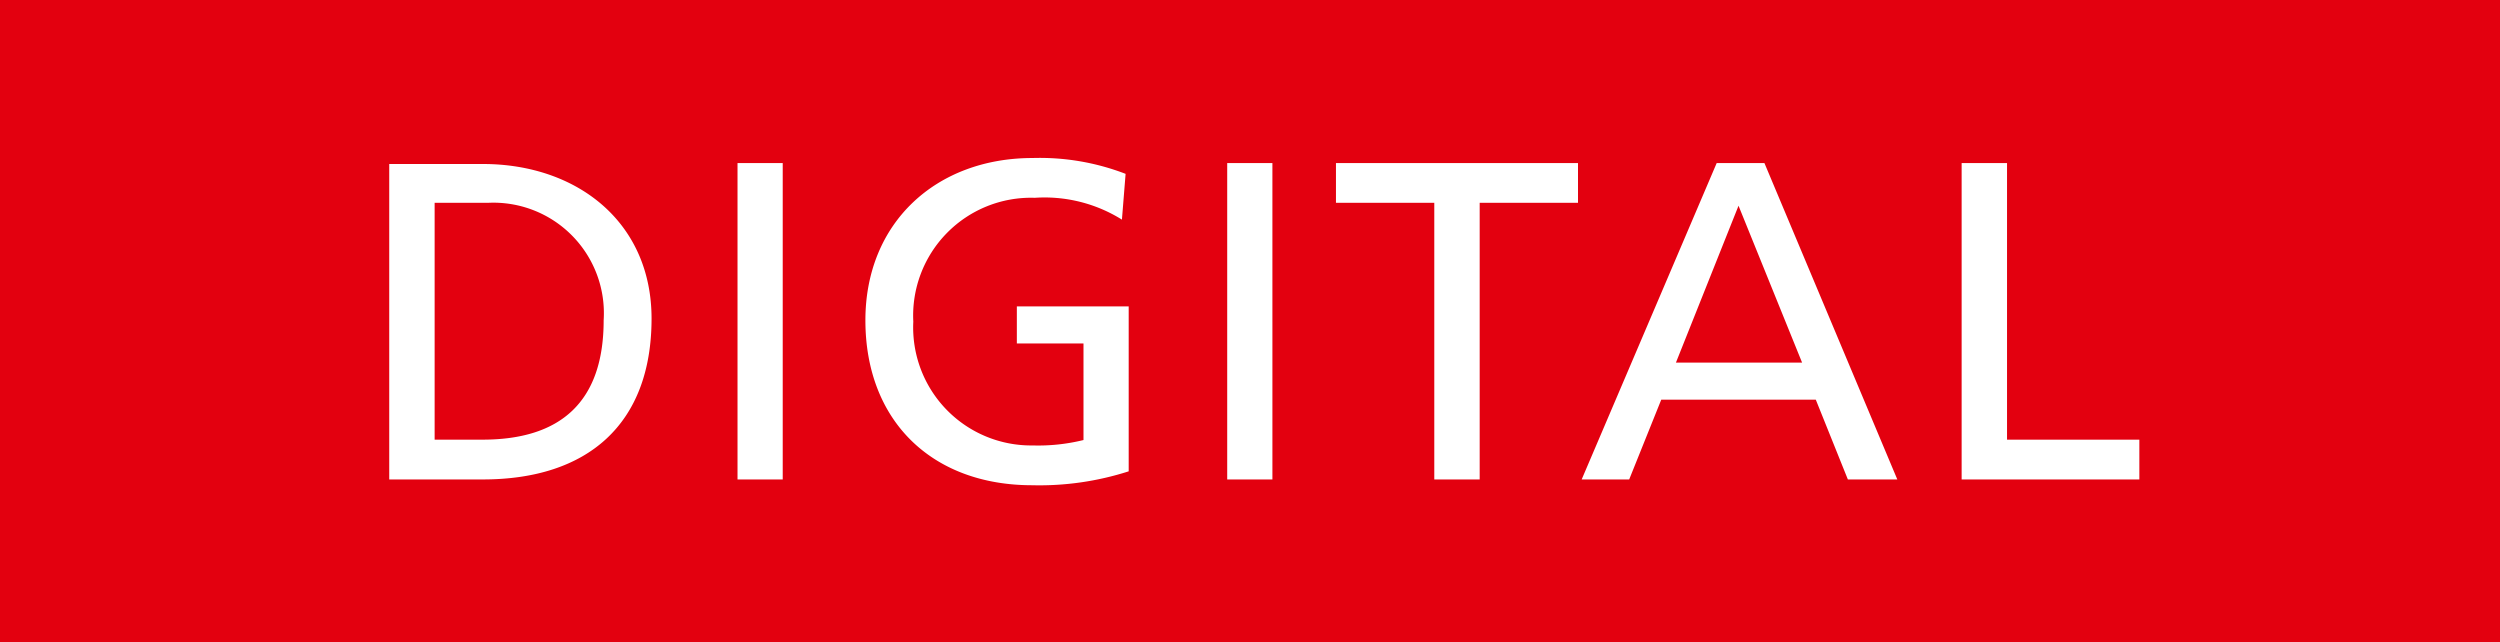 <svg xmlns="http://www.w3.org/2000/svg" viewBox="0 0 129.42 33.26"><defs><style>.cls-1{fill:#e3000f;}.cls-2{fill:#fff;}</style></defs><g id="Ebene_2" data-name="Ebene 2"><g id="Ebene_1-2" data-name="Ebene 1"><rect class="cls-1" width="129.42" height="33.26"/><path class="cls-2" d="M101.55,24.82h9.2V22.76H103.9V8.44h-2.35Zm-8.26-6.05H86.76L90,10.65ZM81.88,24.82h2.46L86,20.69h8l1.66,4.13h2.56L91.34,8.44H88.87Zm-7.63,0H76.6V10.5h5.09V8.44H69.16V10.5h5.09Zm-10.72,0h2.34V8.44H63.53ZM58.27,9a12.34,12.34,0,0,0-4.81-.82c-5,0-8.66,3.35-8.66,8.4,0,5.21,3.45,8.54,8.63,8.54a15.1,15.1,0,0,0,5-.72V15.86H52.64v1.92h3.45v5a9.84,9.84,0,0,1-2.63.28,6.11,6.11,0,0,1-6.18-6.41,6.1,6.1,0,0,1,6.29-6.41,7.55,7.55,0,0,1,4.51,1.13ZM38.18,24.82h2.34V8.44H38.18ZM22.5,10.5h2.75a5.72,5.72,0,0,1,6,6.08c0,4.23-2.23,6.18-6.27,6.18H22.5ZM20.15,24.82H25c5.4,0,8.73-2.84,8.73-8.33,0-5-3.87-8-8.73-8H20.15Z"/></g></g></svg>

